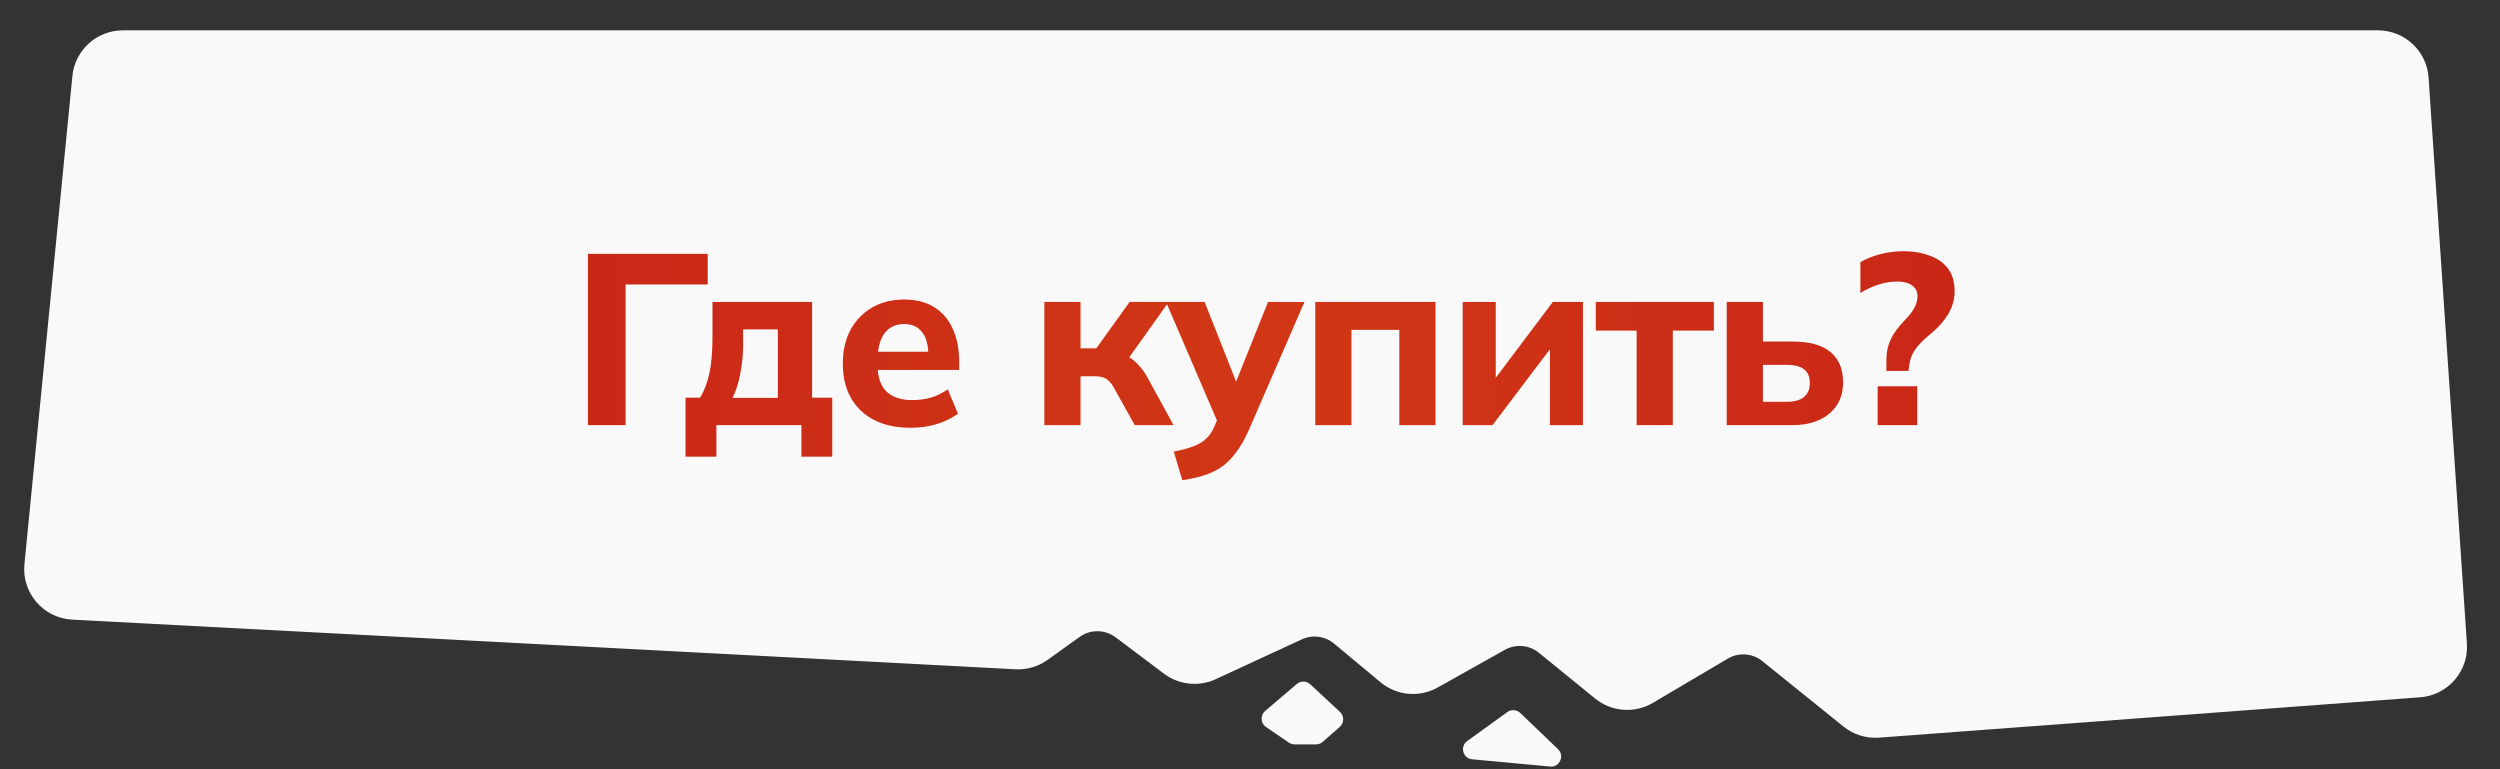 <svg width="247" height="76" viewBox="0 0 247 76" fill="none" xmlns="http://www.w3.org/2000/svg">
<rect x="0" y="0" width="247" height="76" fill="#333333" stroke="none"/>
<path d="M124.997 70.241L128.122 67.578C128.509 67.248 129.08 67.261 129.452 67.606L132.389 70.337C132.823 70.74 132.813 71.43 132.367 71.821L130.683 73.297C130.501 73.457 130.266 73.546 130.024 73.546H127.908C127.707 73.546 127.511 73.485 127.345 73.372L125.082 71.829C124.537 71.457 124.495 70.669 124.997 70.241Z" fill="#F9F9F9"/>
<path d="M148.924 70.352L144.961 73.213C144.212 73.754 144.534 74.934 145.453 75.019L153.147 75.735C154.09 75.822 154.616 74.672 153.932 74.017L150.202 70.441C149.853 70.106 149.316 70.069 148.924 70.352Z" fill="#F9F9F9"/>
<path d="M3.409 55.834L8.148 7.609C8.349 5.561 10.071 4 12.129 4H234.955C237.059 4 238.803 5.63 238.945 7.73L242.732 63.636C242.88 65.83 241.231 67.732 239.038 67.895L185.574 71.882C184.561 71.958 183.556 71.645 182.765 71.007L174.747 64.54C173.449 63.493 171.638 63.362 170.202 64.209L162.793 68.584C161.352 69.435 159.533 69.299 158.235 68.243L152.671 63.716C151.398 62.68 149.621 62.528 148.189 63.331L141.554 67.053C140.108 67.865 138.313 67.7 137.038 66.64L132.443 62.816C131.256 61.829 129.607 61.613 128.206 62.26L119.69 66.197C118.353 66.815 116.785 66.648 115.608 65.763L110.821 62.165C109.423 61.115 107.505 61.094 106.085 62.113L102.926 64.381C102.187 64.911 101.291 65.174 100.383 65.126L7.18 60.22C4.903 60.1 3.186 58.104 3.409 55.834Z" fill="#F9F9F9" stroke="#F9F9F9" stroke-width="2"/>
<path d="M58.089 42V25.08H69.921V28.104H61.809V42H58.089ZM67.731 45.12V39.288H69.171C69.603 38.568 69.915 37.736 70.108 36.792C70.299 35.848 70.395 34.664 70.395 33.24V29.832H80.236V39.288H82.228V45.12H79.18V42H70.779V45.12H67.731ZM72.364 39.312H76.852V32.544H73.419V34.128C73.419 35.072 73.323 36.016 73.132 36.96C72.956 37.888 72.7 38.672 72.364 39.312ZM89.99 42.264C87.878 42.264 86.23 41.696 85.046 40.56C83.862 39.424 83.27 37.88 83.27 35.928C83.27 34.664 83.518 33.56 84.014 32.616C84.526 31.672 85.23 30.936 86.126 30.408C87.038 29.864 88.102 29.592 89.318 29.592C90.518 29.592 91.518 29.848 92.318 30.36C93.134 30.872 93.742 31.592 94.142 32.52C94.558 33.432 94.766 34.496 94.766 35.712V36.552H86.246V34.752H92.126L91.718 35.088C91.718 34.08 91.51 33.32 91.094 32.808C90.694 32.28 90.11 32.016 89.342 32.016C88.494 32.016 87.838 32.328 87.374 32.952C86.926 33.576 86.702 34.472 86.702 35.64V36.024C86.702 37.208 86.99 38.088 87.566 38.664C88.158 39.24 89.006 39.528 90.11 39.528C90.766 39.528 91.382 39.448 91.958 39.288C92.55 39.112 93.11 38.84 93.638 38.472L94.646 40.872C94.038 41.32 93.334 41.664 92.534 41.904C91.75 42.144 90.902 42.264 89.99 42.264ZM103.181 42V29.832H106.757V34.416H108.317L111.605 29.832H115.469L111.053 36.024L110.333 34.872C110.765 34.92 111.157 35.048 111.509 35.256C111.861 35.464 112.189 35.736 112.493 36.072C112.813 36.408 113.101 36.808 113.357 37.272L115.949 42H112.109L110.117 38.424C109.957 38.104 109.781 37.856 109.589 37.68C109.413 37.488 109.213 37.36 108.989 37.296C108.765 37.216 108.493 37.176 108.173 37.176H106.757V42H103.181ZM116.81 47.448L115.97 44.616C116.722 44.472 117.354 44.304 117.866 44.112C118.394 43.92 118.826 43.664 119.162 43.344C119.498 43.04 119.77 42.64 119.978 42.144L120.578 40.728L120.482 42.12L115.202 29.832H119.018L122.498 38.64H121.754L125.282 29.832H128.882L123.386 42.48C122.986 43.392 122.554 44.144 122.09 44.736C121.642 45.344 121.154 45.824 120.626 46.176C120.098 46.528 119.514 46.8 118.874 46.992C118.25 47.184 117.562 47.336 116.81 47.448ZM129.948 42V29.832H141.828V42H138.252V32.592H133.524V42H129.948ZM144.515 42V29.832H147.779V38.376H146.987L153.419 29.832H156.395V42H153.131V33.456H153.923L147.467 42H144.515ZM161.698 42V32.664H157.666V29.832H169.33V32.664H165.274V42H161.698ZM170.602 42V29.832H174.178V33.744H177.106C178.77 33.744 180.018 34.088 180.85 34.776C181.682 35.464 182.098 36.464 182.098 37.776C182.098 38.624 181.898 39.368 181.498 40.008C181.098 40.632 180.522 41.12 179.77 41.472C179.034 41.824 178.146 42 177.106 42H170.602ZM174.178 39.696H176.554C177.274 39.696 177.826 39.544 178.21 39.24C178.61 38.92 178.81 38.456 178.81 37.848C178.81 37.224 178.618 36.768 178.234 36.48C177.85 36.192 177.29 36.048 176.554 36.048H174.178V39.696ZM186.375 36.648V35.52C186.375 34.816 186.511 34.168 186.783 33.576C187.055 32.968 187.519 32.328 188.175 31.656C188.639 31.176 188.967 30.752 189.159 30.384C189.351 30 189.447 29.632 189.447 29.28C189.447 28.816 189.271 28.456 188.919 28.2C188.567 27.944 188.079 27.816 187.455 27.816C186.831 27.816 186.199 27.92 185.559 28.128C184.935 28.336 184.351 28.608 183.807 28.944V25.896C184.383 25.56 185.047 25.296 185.799 25.104C186.567 24.912 187.311 24.816 188.031 24.816C188.991 24.816 189.855 24.96 190.623 25.248C191.407 25.52 192.015 25.944 192.447 26.52C192.895 27.096 193.119 27.848 193.119 28.776C193.119 29.304 193.023 29.816 192.831 30.312C192.639 30.808 192.367 31.272 192.015 31.704C191.679 32.136 191.279 32.544 190.815 32.928C190.031 33.568 189.487 34.12 189.183 34.584C188.895 35.032 188.719 35.48 188.655 35.928L188.559 36.648H186.375ZM185.511 42V38.16H189.423V42H185.511Z" fill="url(#paint0_linear_248_105)"/>
<defs>
<linearGradient id="paint0_linear_248_105" x1="194" y1="33" x2="56" y2="33" gradientUnits="userSpaceOnUse">
<stop stop-color="#CA2717"/>
<stop offset="0.51" stop-color="#D13716"/>
<stop offset="1" stop-color="#CA2717"/>
</linearGradient>
</defs>
</svg>
